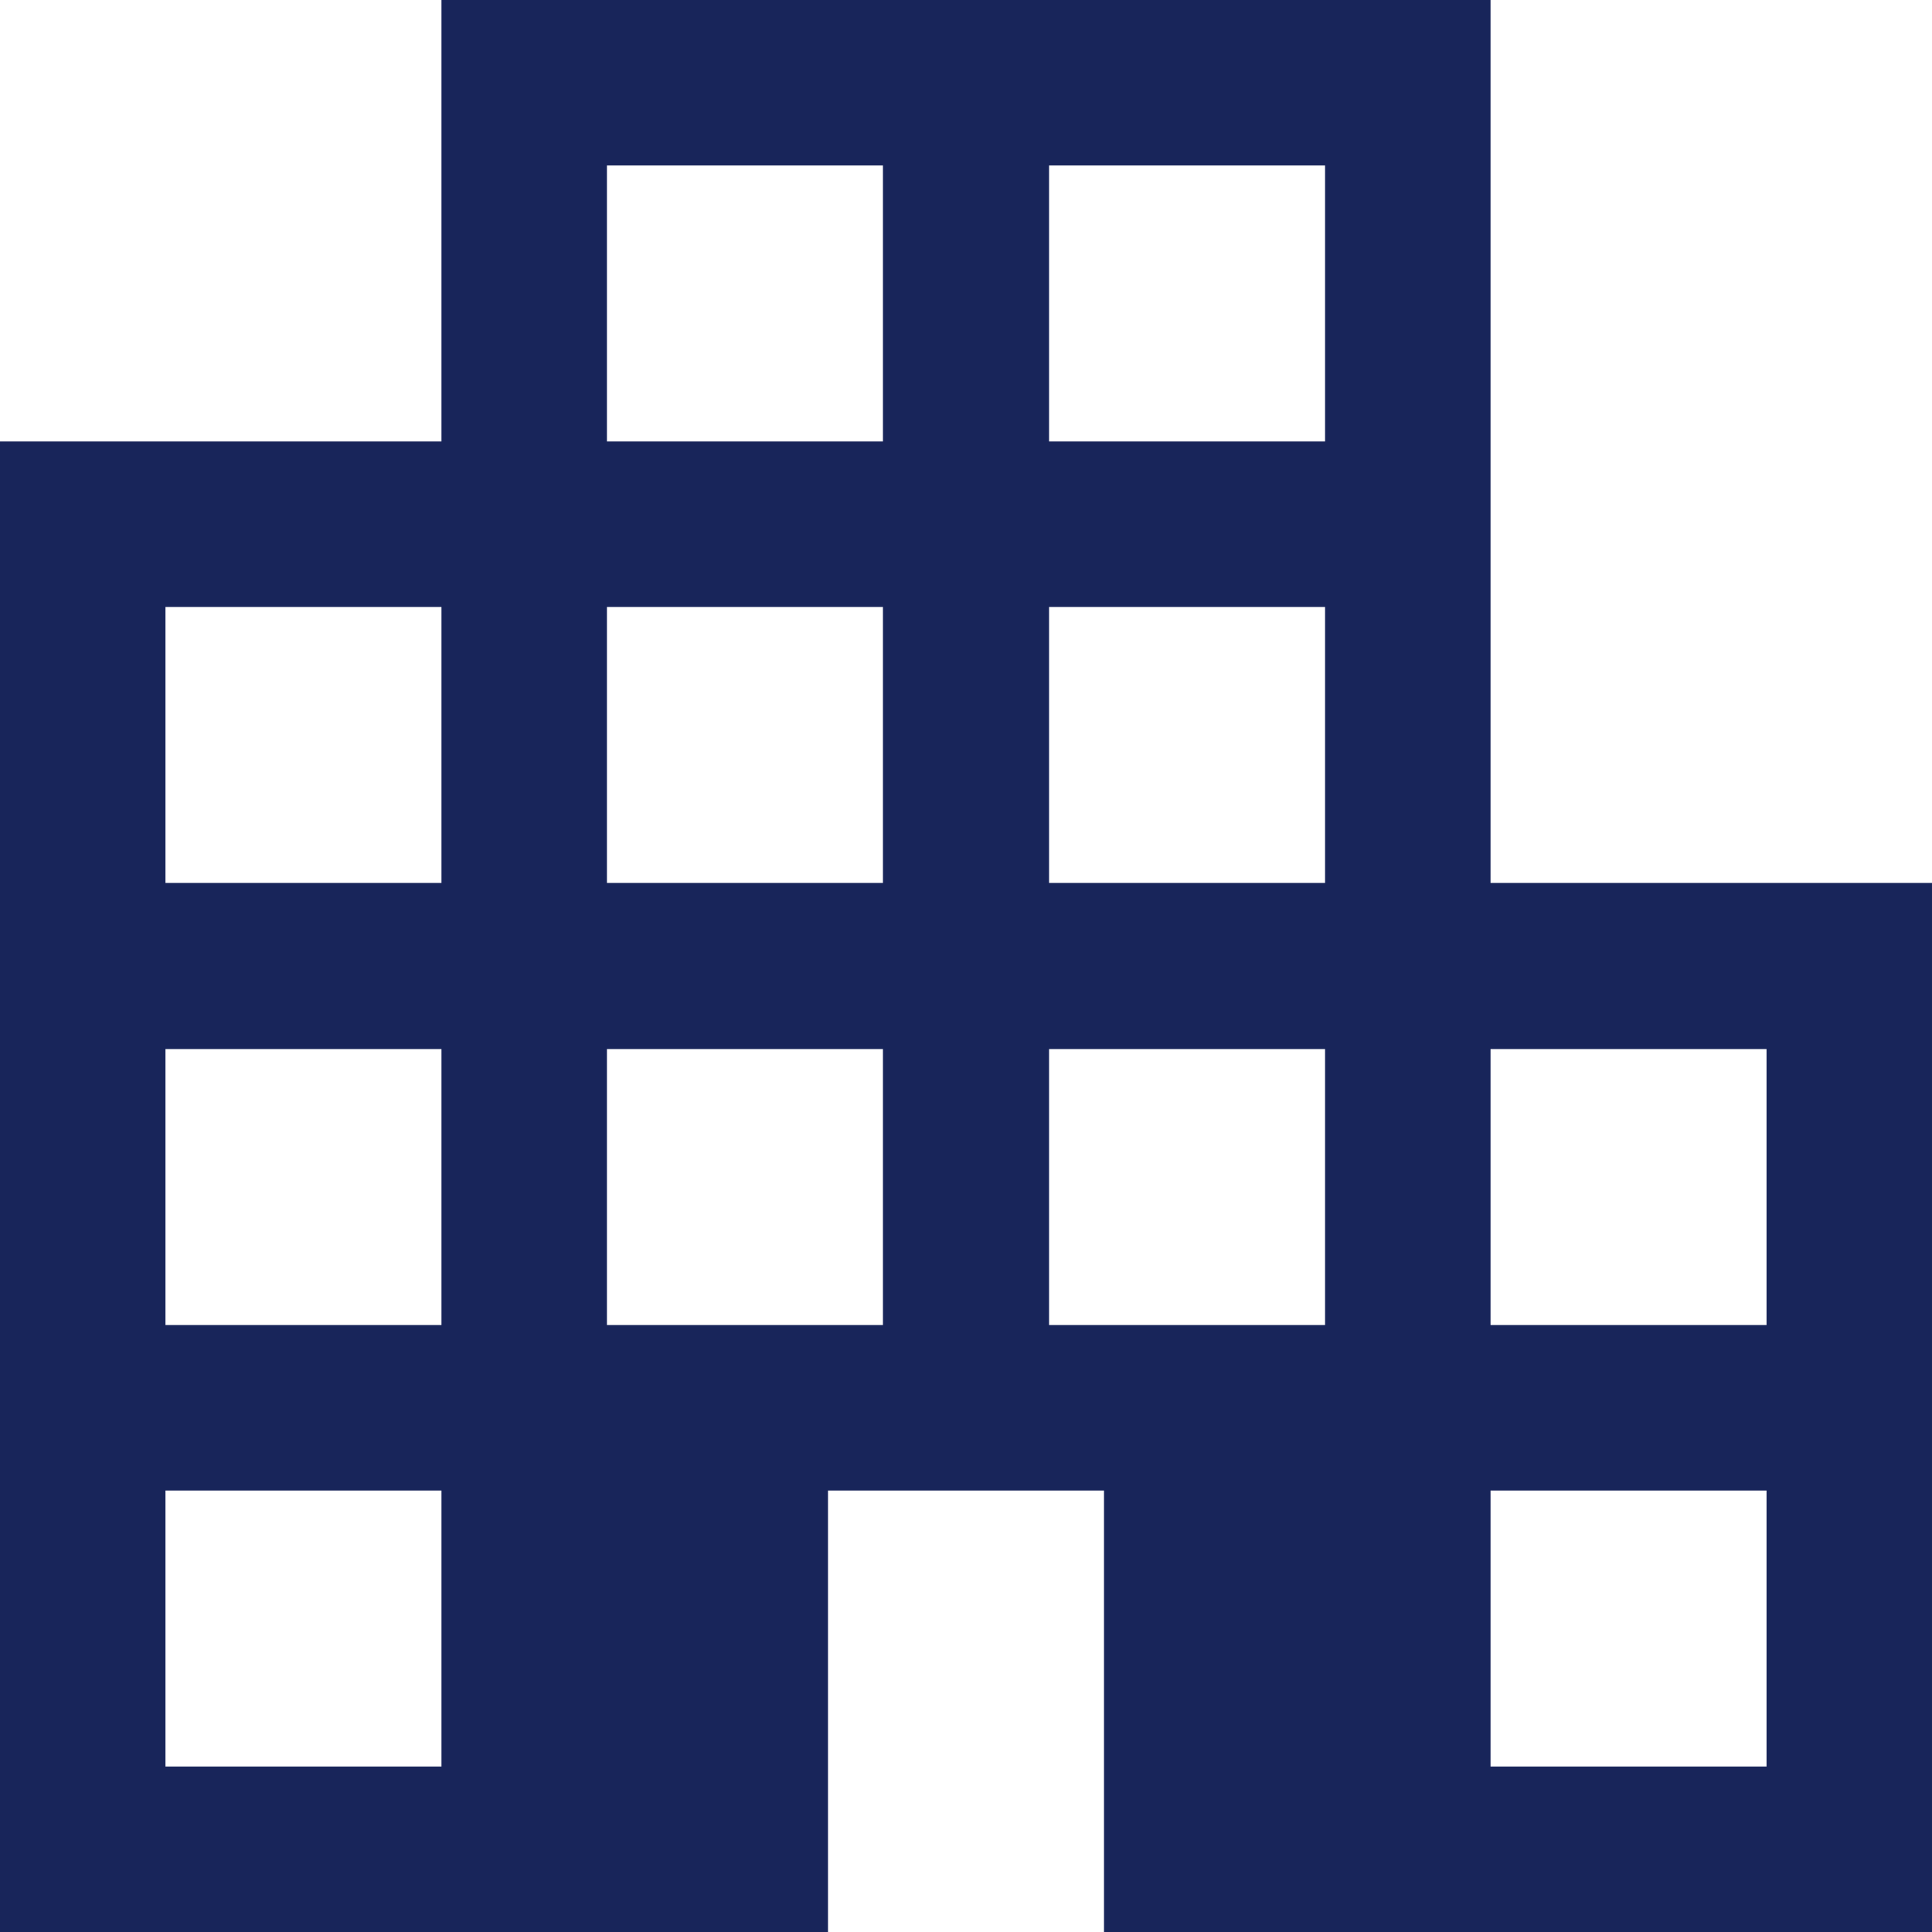 <?xml version="1.0" encoding="UTF-8"?>
<svg id="Vrstva_1" data-name="Vrstva 1" xmlns="http://www.w3.org/2000/svg" viewBox="0 0 29.54 29.54">
  <defs>
    <style>
      .cls-1 {
        fill: #18255a;
        stroke-width: 0px;
      }
    </style>
  </defs>
  <path class="cls-1" d="M0,29.54V6.75h6.75V0h16.04v13.5h6.75v16.04h-12.66v-6.75h-4.22v6.75s-12.66,0-12.66,0ZM2.53,27.01h4.22v-4.22H2.53s0,4.22,0,4.22ZM2.53,20.26h4.22v-4.22H2.53v4.22ZM2.53,13.5h4.22v-4.22H2.53v4.22ZM9.28,20.26h4.22v-4.22h-4.22v4.22ZM9.28,13.5h4.22v-4.22h-4.22v4.22ZM9.28,6.75h4.22V2.53h-4.22v4.22ZM16.04,20.26h4.22v-4.22h-4.22v4.22ZM16.04,13.5h4.22v-4.22h-4.22v4.22ZM16.04,6.75h4.22V2.53h-4.22v4.22ZM22.79,27.01h4.22v-4.22h-4.22v4.22ZM22.79,20.26h4.22v-4.22h-4.22v4.22Z"/>
</svg>